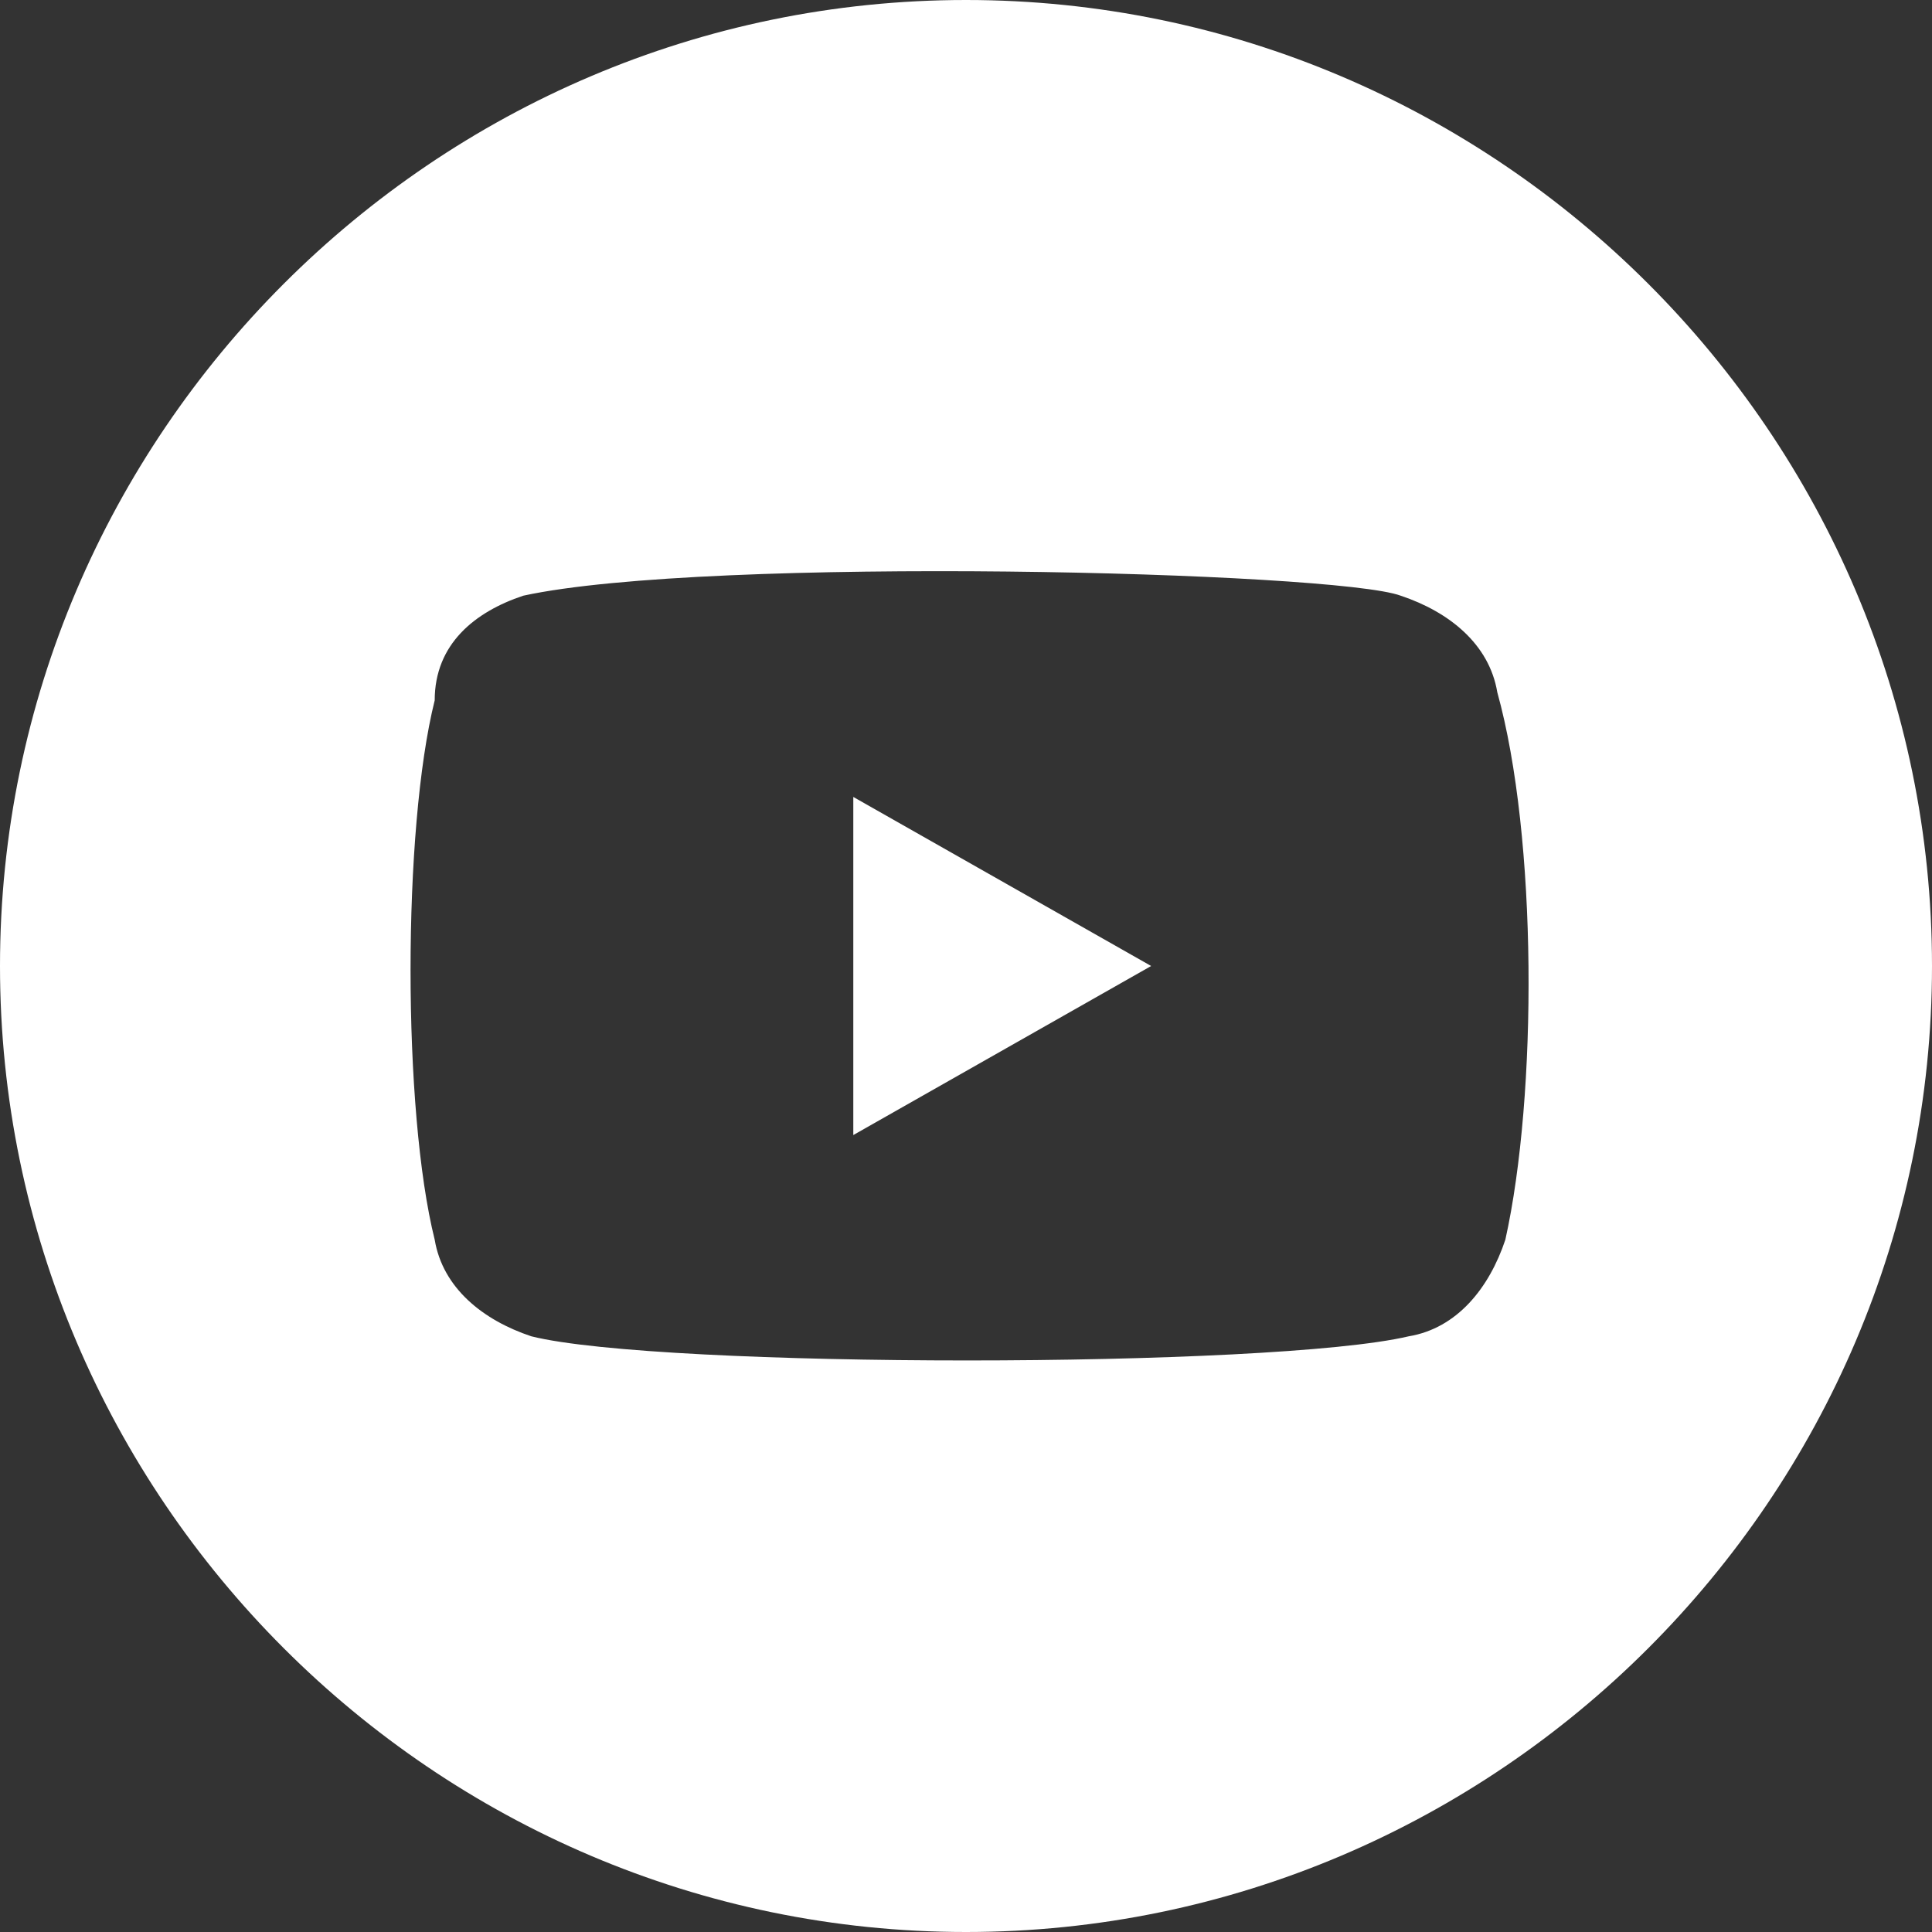 <?xml version="1.0" encoding="utf-8"?>
<!-- Generator: Adobe Illustrator 26.5.0, SVG Export Plug-In . SVG Version: 6.00 Build 0)  -->
<svg version="1.1" id="Layer_1" xmlns="http://www.w3.org/2000/svg" xmlns:xlink="http://www.w3.org/1999/xlink" x="0px" y="0px"
	 viewBox="0 0 24 24" style="enable-background:new 0 0 24 24;" xml:space="preserve">
<rect x="0" y="0" width="24" height="24" fill="#333333" stroke="none"/>
<style type="text/css">
	.st0{fill:#FFFFFF;}
</style>
<g>
	<polygon class="st0" points="57.6,34.7 61.2,32.6 57.6,30.5 	"/>
	<path class="st0" d="M58.9,20.6c-6.6,0-12,5.4-12,12c0,6.6,5.4,12,12,12c6.6,0,12-5.4,12-12C70.9,25.9,65.5,20.6,58.9,20.6z
		 M65.6,35.9c-0.2,0.6-0.6,1.1-1.2,1.2c-1.7,0.4-9.3,0.4-10.9,0c-0.6-0.2-1.1-0.6-1.2-1.2c-0.4-1.6-0.4-5.1,0-6.7
		c0.2-0.6,0.6-1.1,1.2-1.2c2.3-0.5,10.1-0.3,10.9,0c0.6,0.2,1.1,0.6,1.2,1.2C66,30.9,66,34.2,65.6,35.9z"/>
</g>
<g>
	<polygon class="st0" points="10.6,14.1 14.3,12 10.6,9.9 	"/>
	<path class="st0" d="M12,0C5.4,0,0,5.4,0,12c0,6.6,5.4,12,12,12c6.6,0,12-5.4,12-12C24,5.4,18.6,0,12,0z M18.7,15.4
		c-0.2,0.6-0.6,1.1-1.2,1.2c-1.7,0.4-9.3,0.4-10.9,0c-0.6-0.2-1.1-0.6-1.2-1.2c-0.4-1.6-0.4-5.1,0-6.7C5.4,8,5.9,7.6,6.5,7.4
		c2.3-0.5,10.1-0.3,10.9,0c0.6,0.2,1.1,0.6,1.2,1.2C19.1,10.4,19.1,13.6,18.7,15.4z"/>
</g>
</svg>
